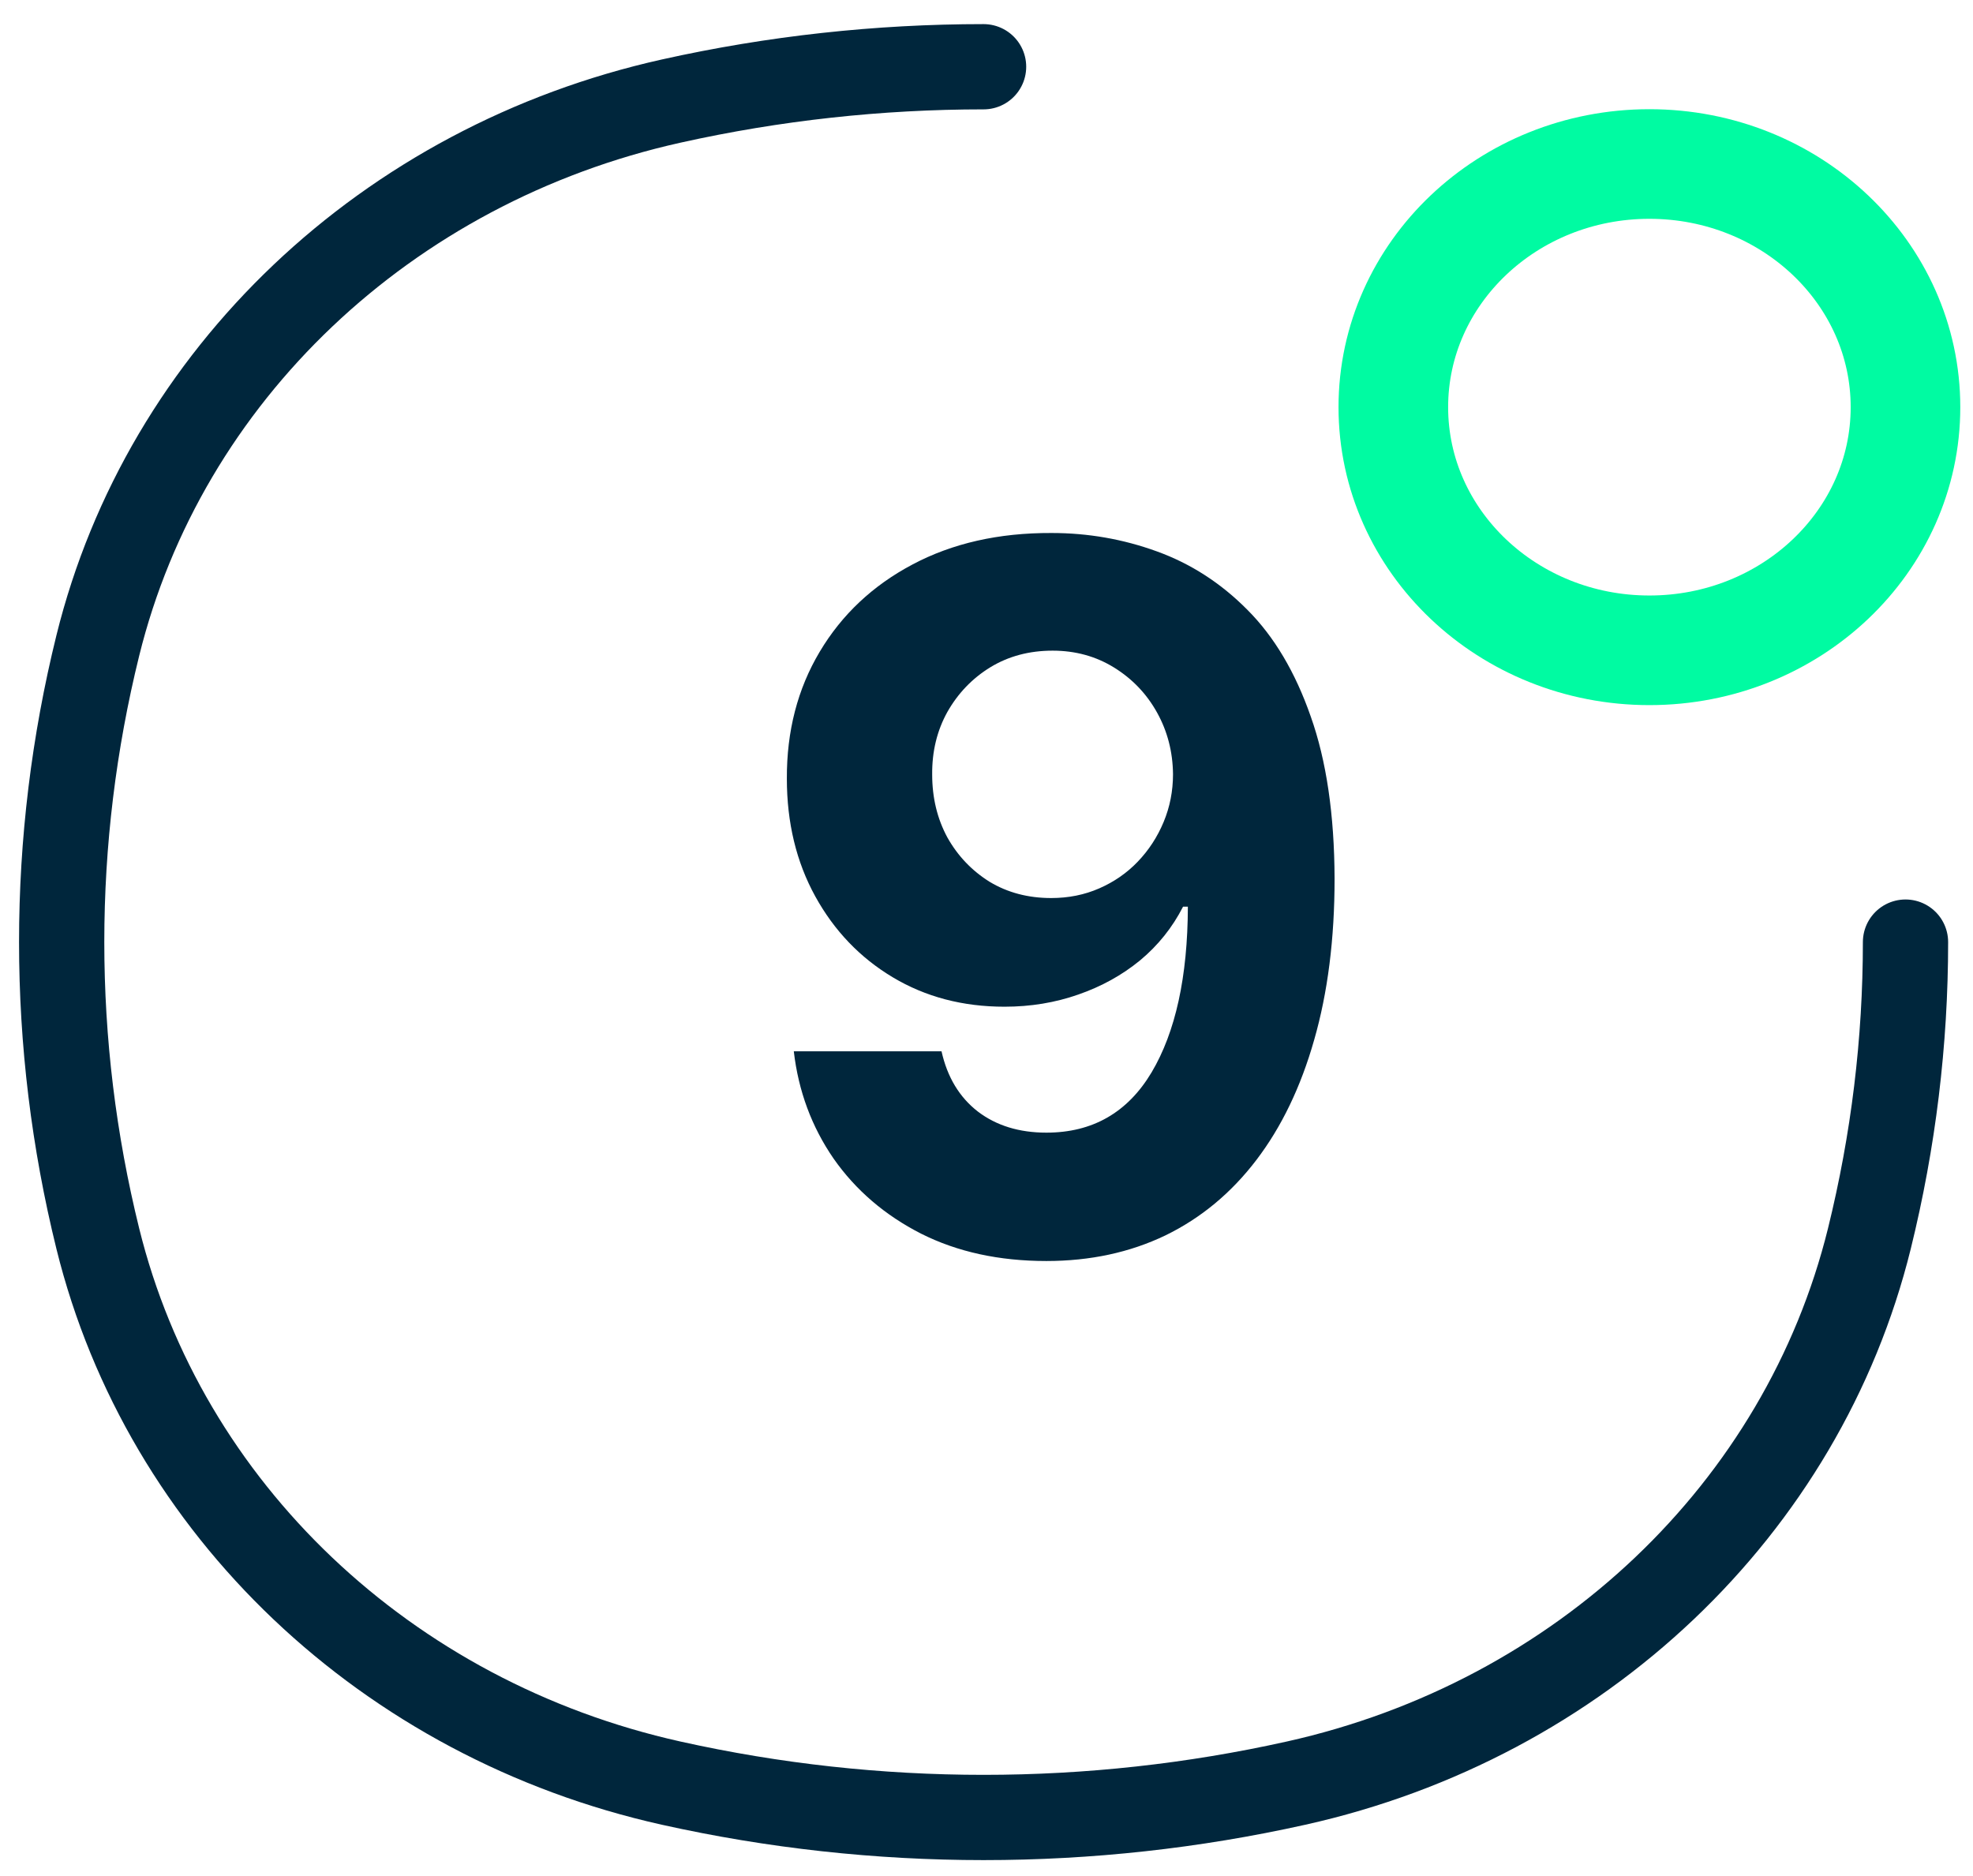<svg xmlns="http://www.w3.org/2000/svg" width="81" height="77" viewBox="0 0 81 77" fill="none"><path d="M43.171 21.881C44.667 21.881 46.106 22.132 47.489 22.634C48.881 23.136 50.122 23.936 51.211 25.035C52.309 26.133 53.176 27.592 53.81 29.41C54.454 31.219 54.781 33.439 54.79 36.072C54.79 38.543 54.511 40.75 53.952 42.691C53.403 44.623 52.612 46.266 51.58 47.62C50.548 48.974 49.303 50.007 47.844 50.717C46.386 51.417 44.757 51.768 42.958 51.768C41.017 51.768 39.303 51.394 37.816 50.646C36.329 49.888 35.131 48.861 34.222 47.563C33.322 46.257 32.778 44.789 32.589 43.16H38.654C38.891 44.221 39.388 45.044 40.145 45.632C40.903 46.209 41.84 46.498 42.958 46.498C44.852 46.498 46.291 45.674 47.276 44.026C48.261 42.369 48.758 40.101 48.767 37.222H48.569C48.133 38.075 47.546 38.809 46.807 39.424C46.069 40.03 45.221 40.499 44.265 40.83C43.318 41.162 42.309 41.328 41.239 41.328C39.525 41.328 37.996 40.925 36.651 40.12C35.306 39.315 34.246 38.207 33.469 36.796C32.693 35.385 32.304 33.775 32.304 31.967C32.295 30.016 32.745 28.278 33.654 26.754C34.563 25.229 35.832 24.036 37.461 23.174C39.099 22.303 41.002 21.872 43.171 21.881ZM43.214 26.711C42.257 26.711 41.405 26.938 40.657 27.393C39.918 27.847 39.331 28.458 38.895 29.225C38.469 29.992 38.261 30.849 38.27 31.796C38.27 32.753 38.479 33.614 38.895 34.382C39.321 35.139 39.899 35.745 40.628 36.2C41.367 36.645 42.21 36.867 43.157 36.867C43.867 36.867 44.525 36.735 45.131 36.469C45.737 36.204 46.263 35.84 46.708 35.376C47.162 34.902 47.517 34.358 47.773 33.742C48.029 33.127 48.157 32.473 48.157 31.782C48.147 30.863 47.929 30.021 47.503 29.254C47.077 28.487 46.49 27.871 45.742 27.407C44.994 26.943 44.151 26.711 43.214 26.711Z" fill="#00263C"></path><path d="M40.38 2.74C36.077 2.74 31.773 3.209 27.556 4.149C15.876 6.75 6.756 15.409 4.016 26.499C2.037 34.508 2.037 42.843 4.016 50.852C6.756 61.942 15.876 70.602 27.556 73.203C35.991 75.082 44.77 75.082 53.205 73.203C64.885 70.602 74.005 61.942 76.745 50.852C77.734 46.848 78.229 42.762 78.229 38.676" stroke="#00263C" stroke-width="3.5" stroke-linecap="round"></path><path d="M78.228 16.715C78.228 22.228 73.522 26.697 67.715 26.697C61.909 26.697 57.202 22.228 57.202 16.715C57.202 11.202 61.909 6.733 67.715 6.733C73.522 6.733 78.228 11.202 78.228 16.715Z" stroke="#00FBA2" stroke-width="4.5"></path></svg>